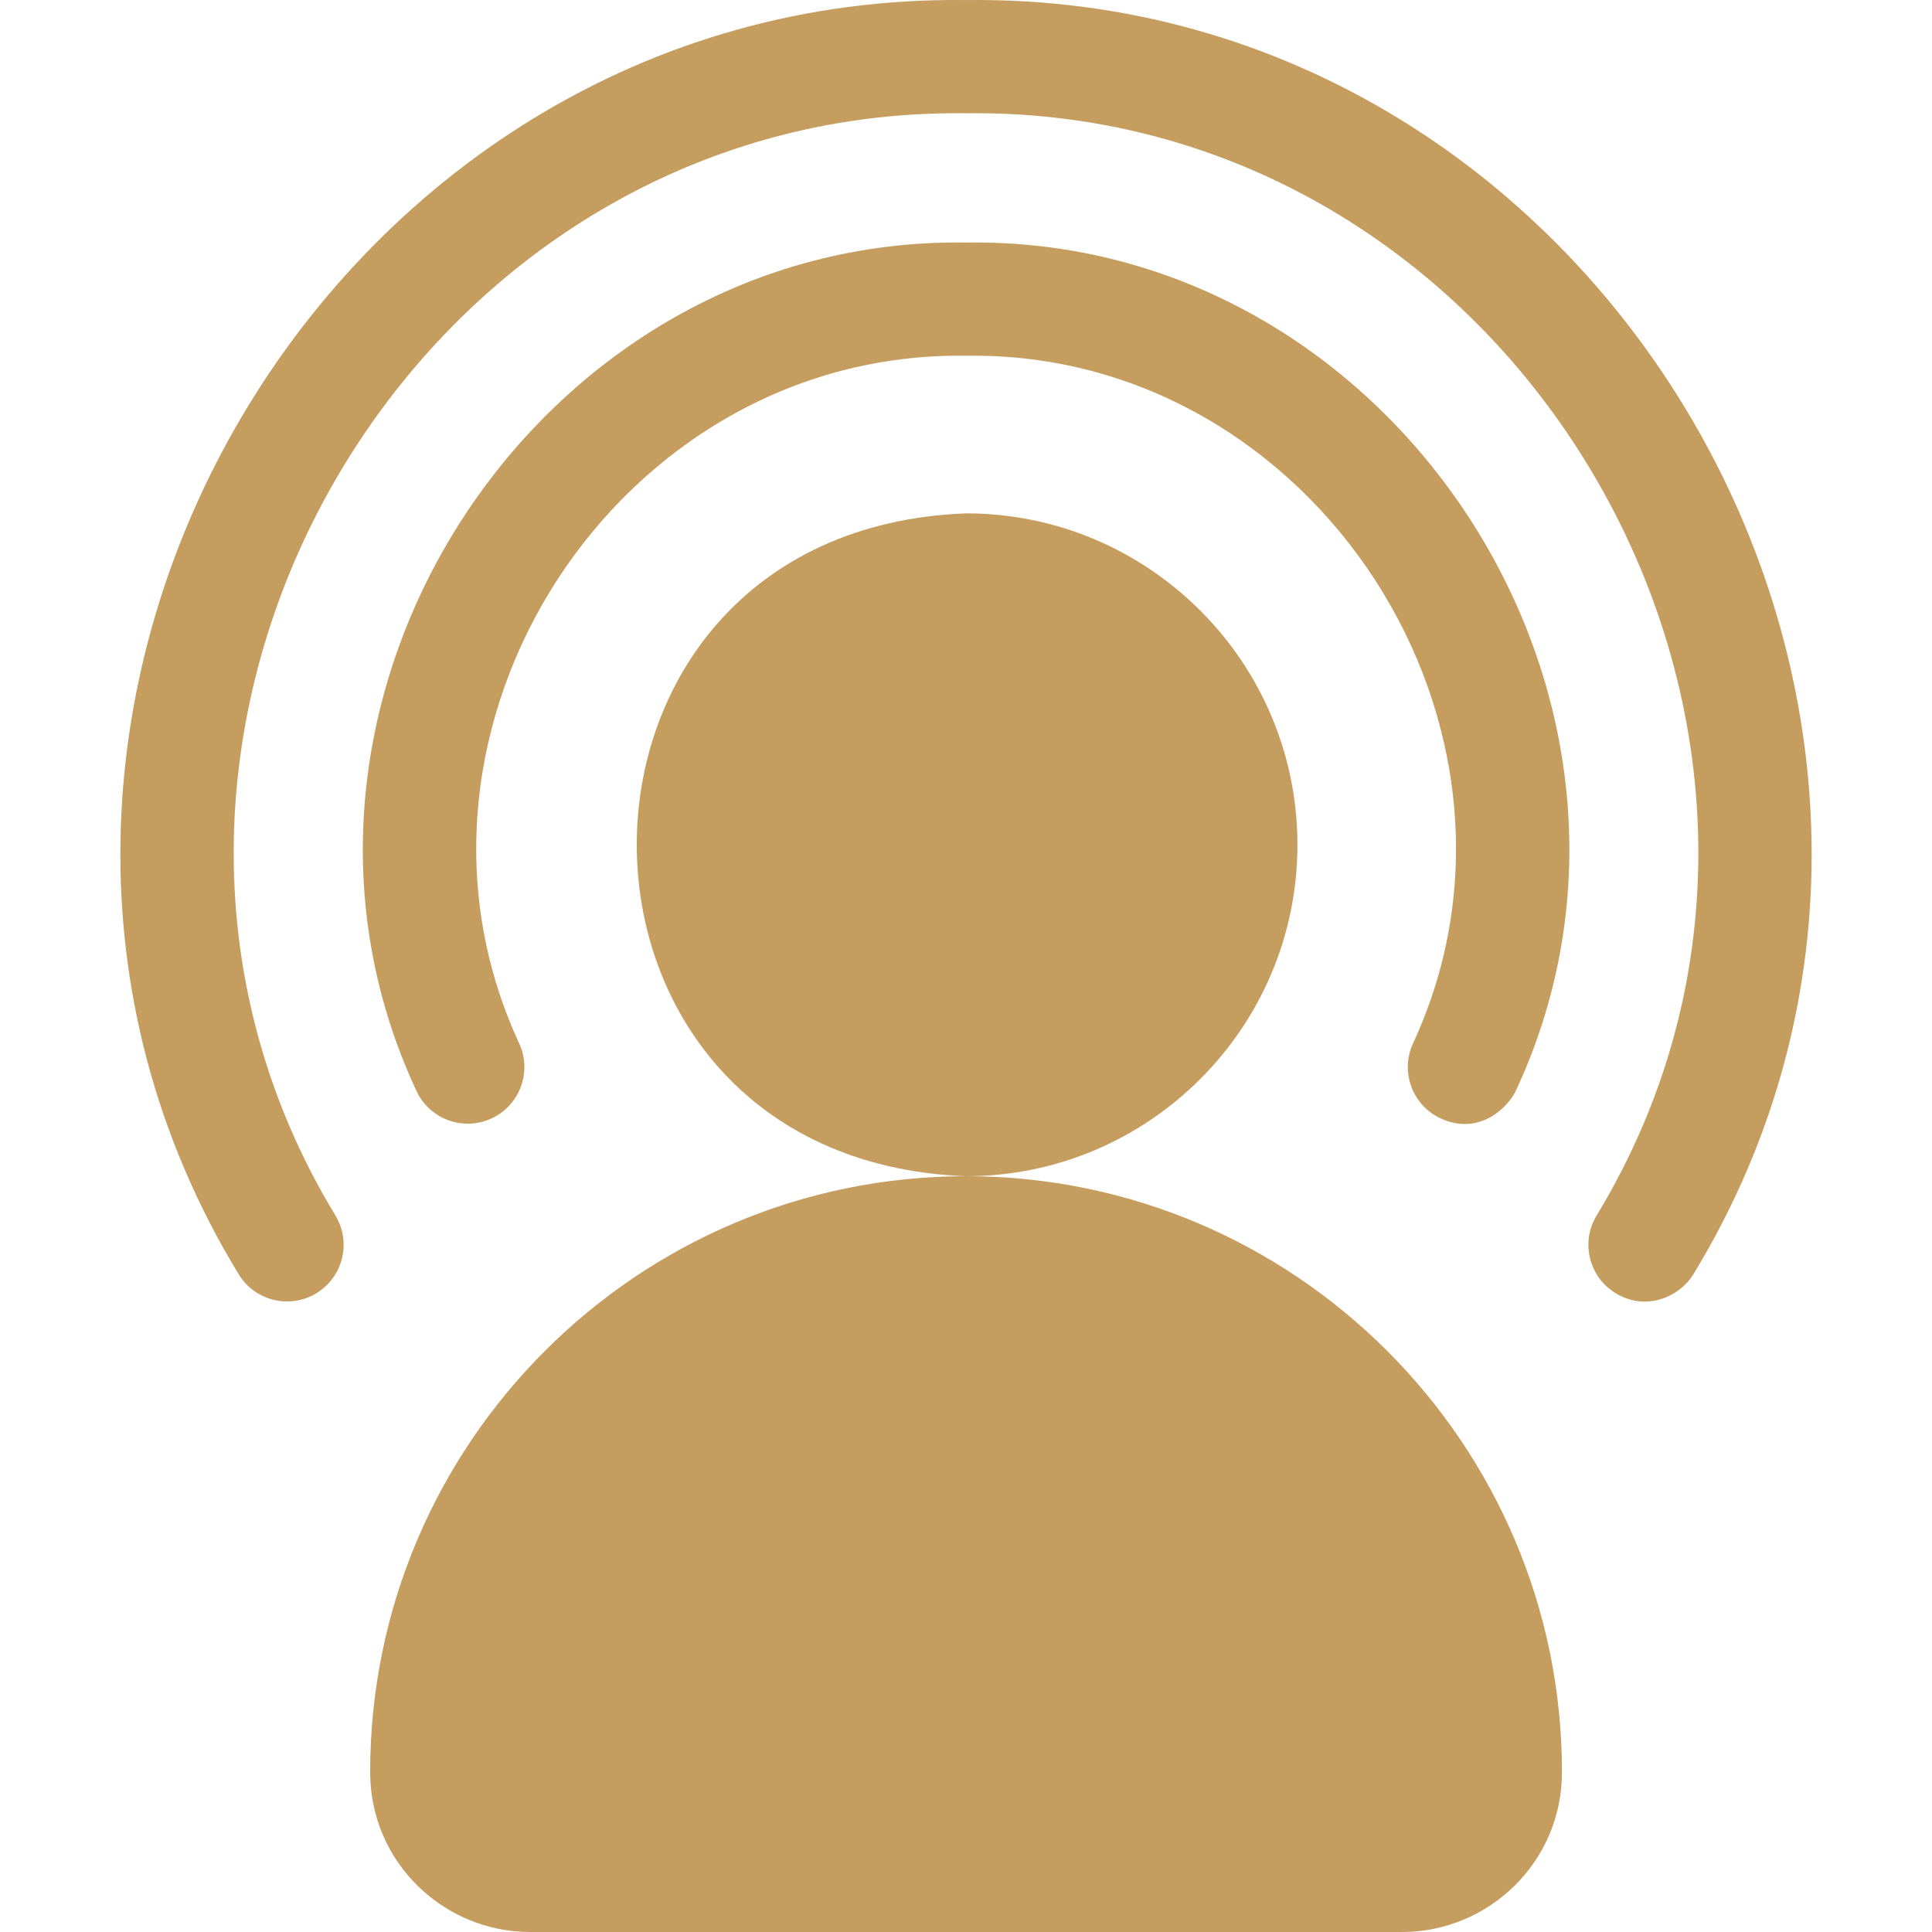 <svg width="254" height="254" viewBox="0 0 254 254" fill="none" xmlns="http://www.w3.org/2000/svg">
<g clip-path="url(#clip0_409_18123)">
<path d="M170.574 111.064C170.574 87.039 151.028 67.492 127.002 67.492C69.278 69.683 69.293 152.454 127.003 154.636C151.028 154.636 170.574 135.09 170.574 111.064Z" fill="#C59D5F"/>
<path d="M127.008 154.635C83.809 154.635 48.664 189.781 48.664 232.979C48.664 244.875 58.369 254 69.685 254H184.331C195.65 254 205.352 244.872 205.352 232.979C205.352 189.781 170.207 154.635 127.008 154.635Z" fill="#C59D5F"/>
<path d="M127.014 31.89C70.694 31.016 30.96 92.298 54.704 143.319C56.378 147.071 60.778 148.756 64.53 147.082C68.283 145.407 69.968 141.007 68.294 137.254C49.025 95.824 81.274 46.06 127.015 46.772C172.747 46.062 205.011 95.826 185.733 137.255C184.059 141.007 185.744 145.407 189.497 147.081C194.609 149.362 198.369 145.46 199.325 143.318C223.057 92.297 183.342 31.013 127.014 31.89Z" fill="#C59D5F"/>
<path d="M127.002 0.009C42.343 -1.067 -12.611 95.193 31.332 167.45C33.423 170.987 37.988 172.157 41.523 170.064C45.061 167.972 46.232 163.409 44.139 159.872C6.115 97.306 53.693 13.951 127.004 14.892C200.304 13.957 247.9 97.307 209.864 159.872C207.773 163.409 208.944 167.972 212.482 170.064C216.533 172.462 220.92 170.414 222.675 167.449C266.604 95.192 211.671 -1.073 127.002 0.009Z" fill="#C59D5F"/>
</g>
<defs>
<clipPath id="clip0_409_18123">
<rect width="254" height="254" fill="white"/>
</clipPath>
</defs>
</svg>
